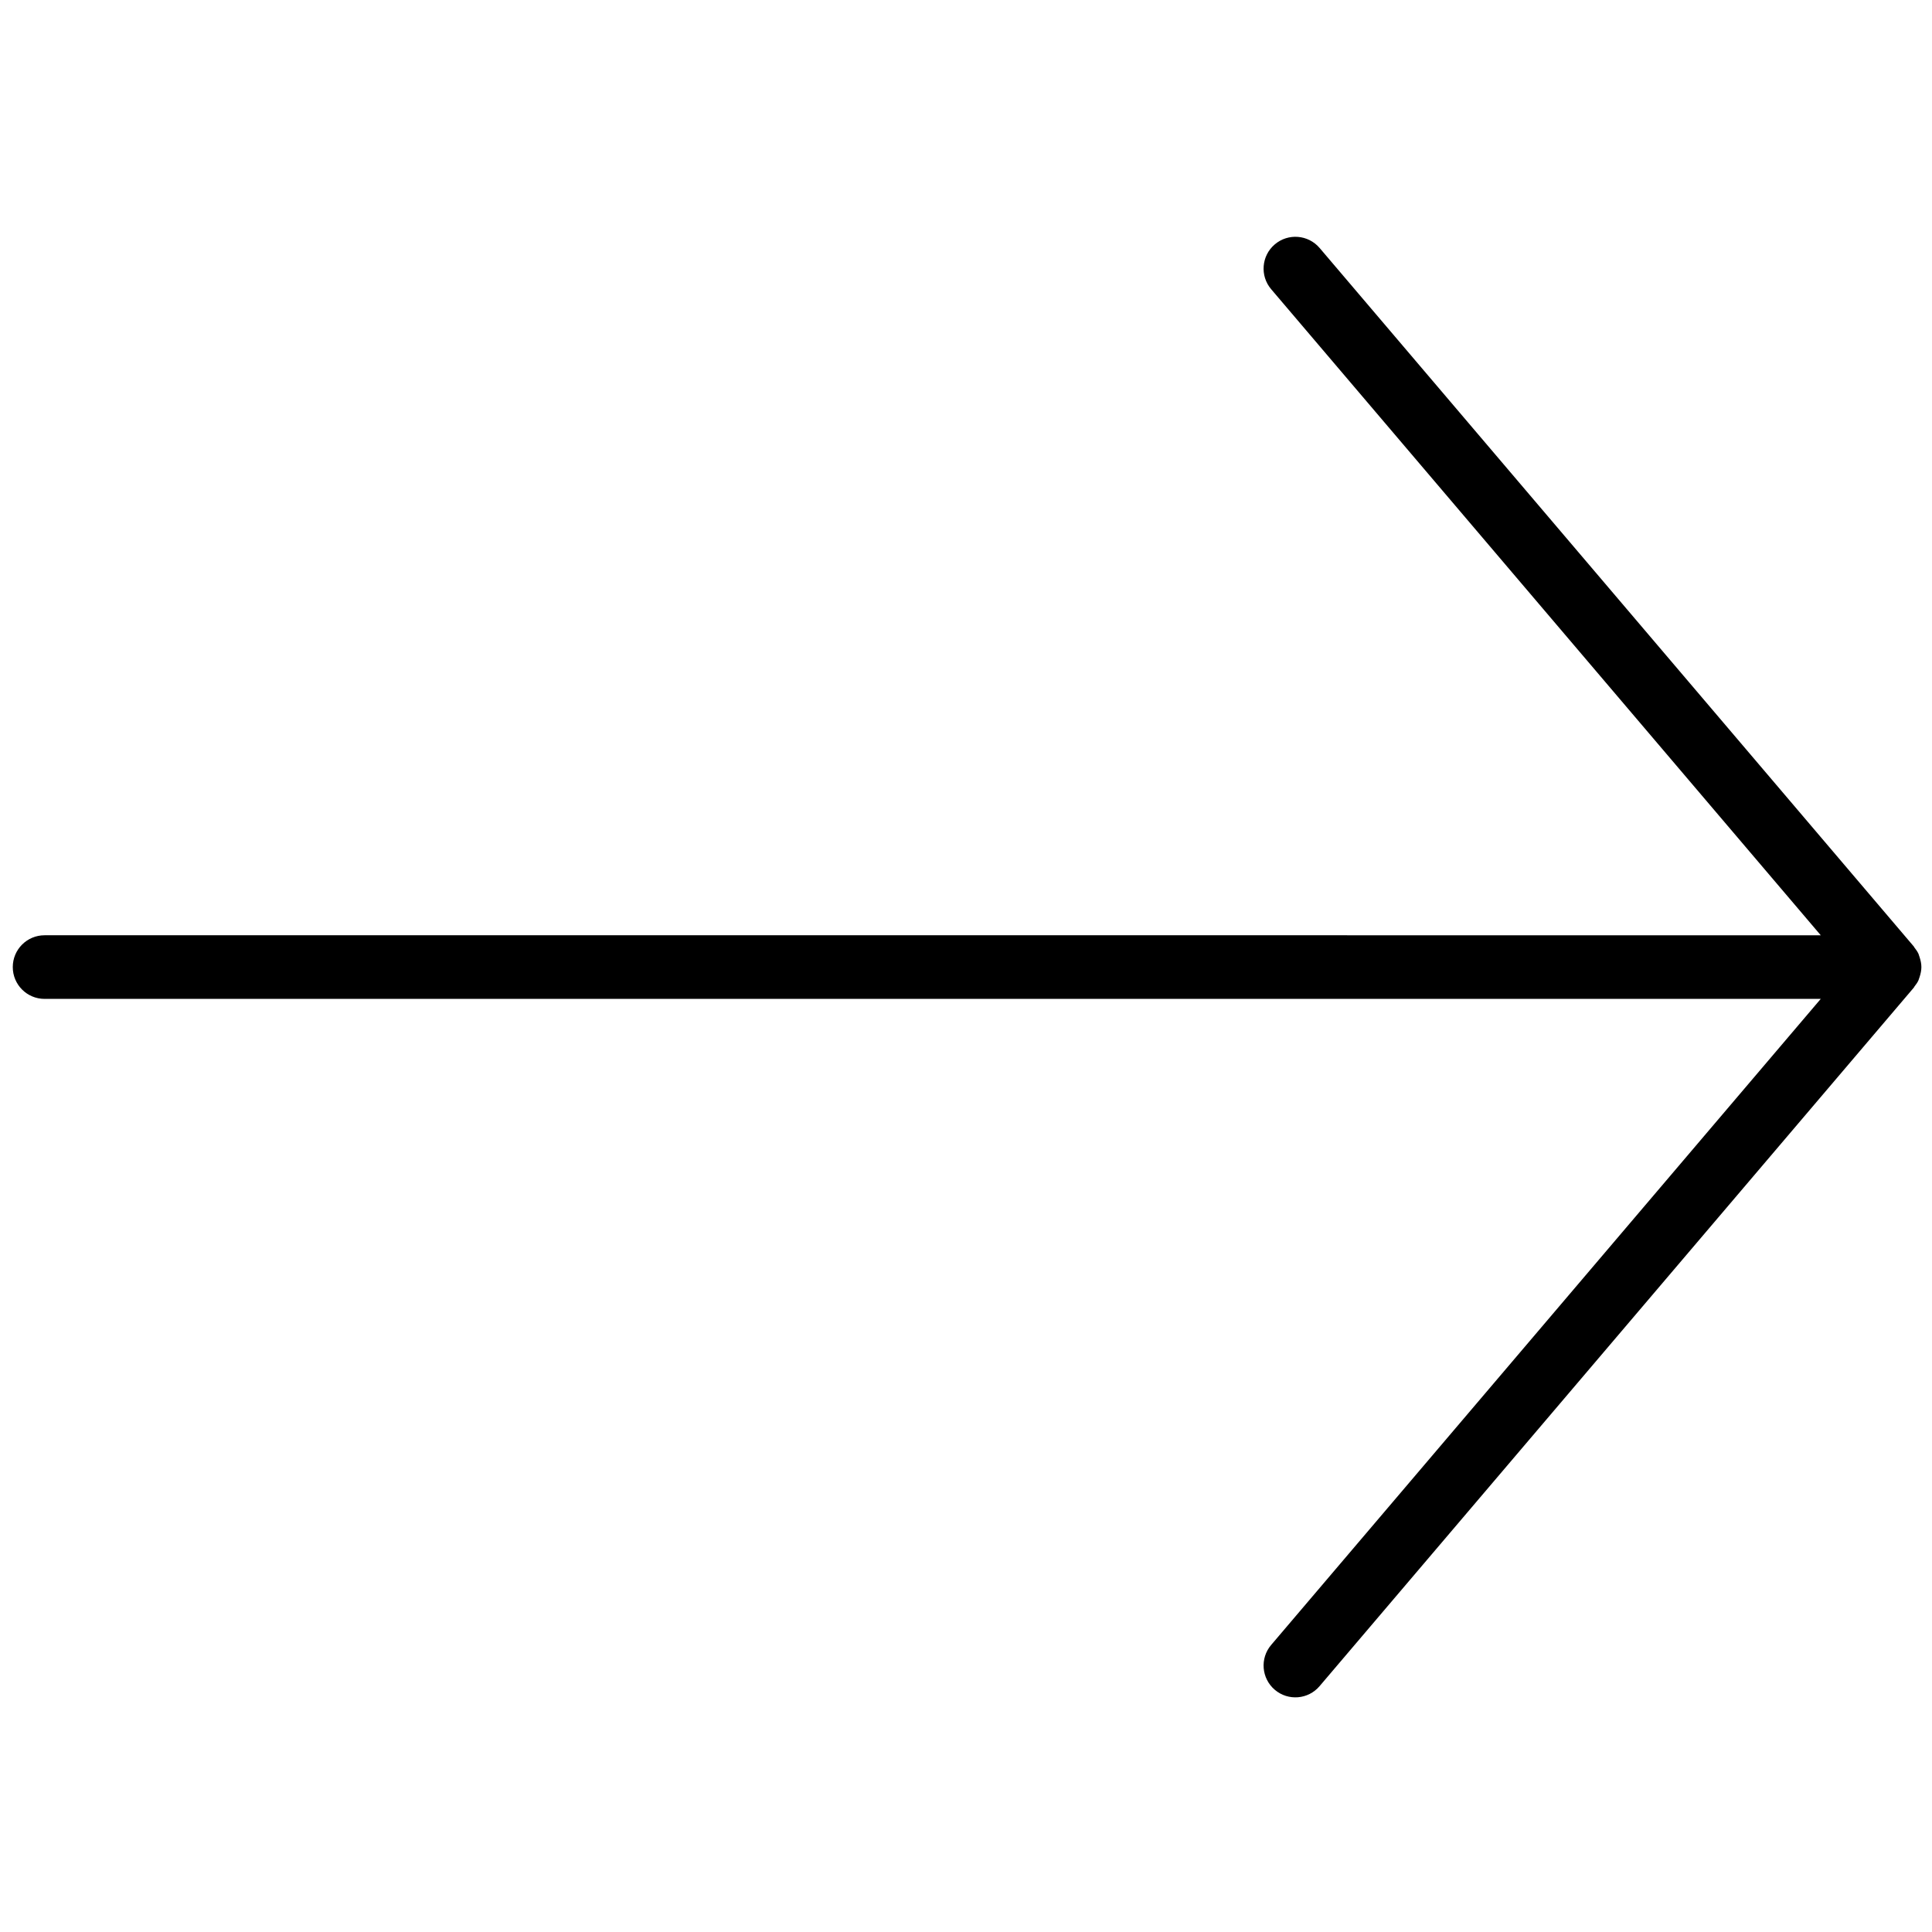 <svg xmlns="http://www.w3.org/2000/svg" xmlns:xlink="http://www.w3.org/1999/xlink" version="1.1" width="256" height="256" viewBox="0 0 256 256" xml:space="preserve">

<defs>
</defs>
<g style="stroke: none; stroke-width: 0; stroke-dasharray: none; stroke-linecap: butt; stroke-linejoin: miter; stroke-miterlimit: 10; fill: none; fill-rule: nonzero; opacity: 1;" transform="translate(254.593 254.593) rotate(180) scale(2.81 2.81)" >
	<path d="M 30.49 10.921 c 0.63 0.537 0.708 1.483 0.171 2.114 L 4.745 43.5 H 88.5 c 0.829 0 1.5 0.671 1.5 1.5 s -0.671 1.5 -1.5 1.5 H 4.745 l 25.916 30.465 c 0.536 0.63 0.461 1.577 -0.171 2.114 c -0.631 0.537 -1.577 0.46 -2.114 -0.17 L 0.357 45.971 c -0.014 -0.016 -0.019 -0.038 -0.032 -0.054 c -0.07 -0.09 -0.138 -0.182 -0.187 -0.288 c -0.012 -0.026 -0.016 -0.053 -0.026 -0.079 C 0.1 45.519 0.091 45.488 0.08 45.455 C 0.032 45.306 0 45.153 0 45 c 0 0 0 0 0 0 s 0 0 0 0 c 0 -0.153 0.032 -0.306 0.08 -0.455 c 0.01 -0.032 0.019 -0.063 0.032 -0.094 c 0.01 -0.026 0.015 -0.053 0.027 -0.079 c 0.049 -0.106 0.117 -0.198 0.187 -0.288 c 0.013 -0.017 0.018 -0.038 0.032 -0.054 l 28.019 -32.937 C 28.913 10.461 29.859 10.384 30.49 10.921 z" style="stroke: none; stroke-width: 1; stroke-dasharray: none; stroke-linecap: butt; stroke-linejoin: miter; stroke-miterlimit: 10; fill: rgb(0,0,0); fill-rule: nonzero; opacity: 1;" transform=" matrix(1 0 0 1 0 0) " stroke-linecap="round" />
</g>
</svg>